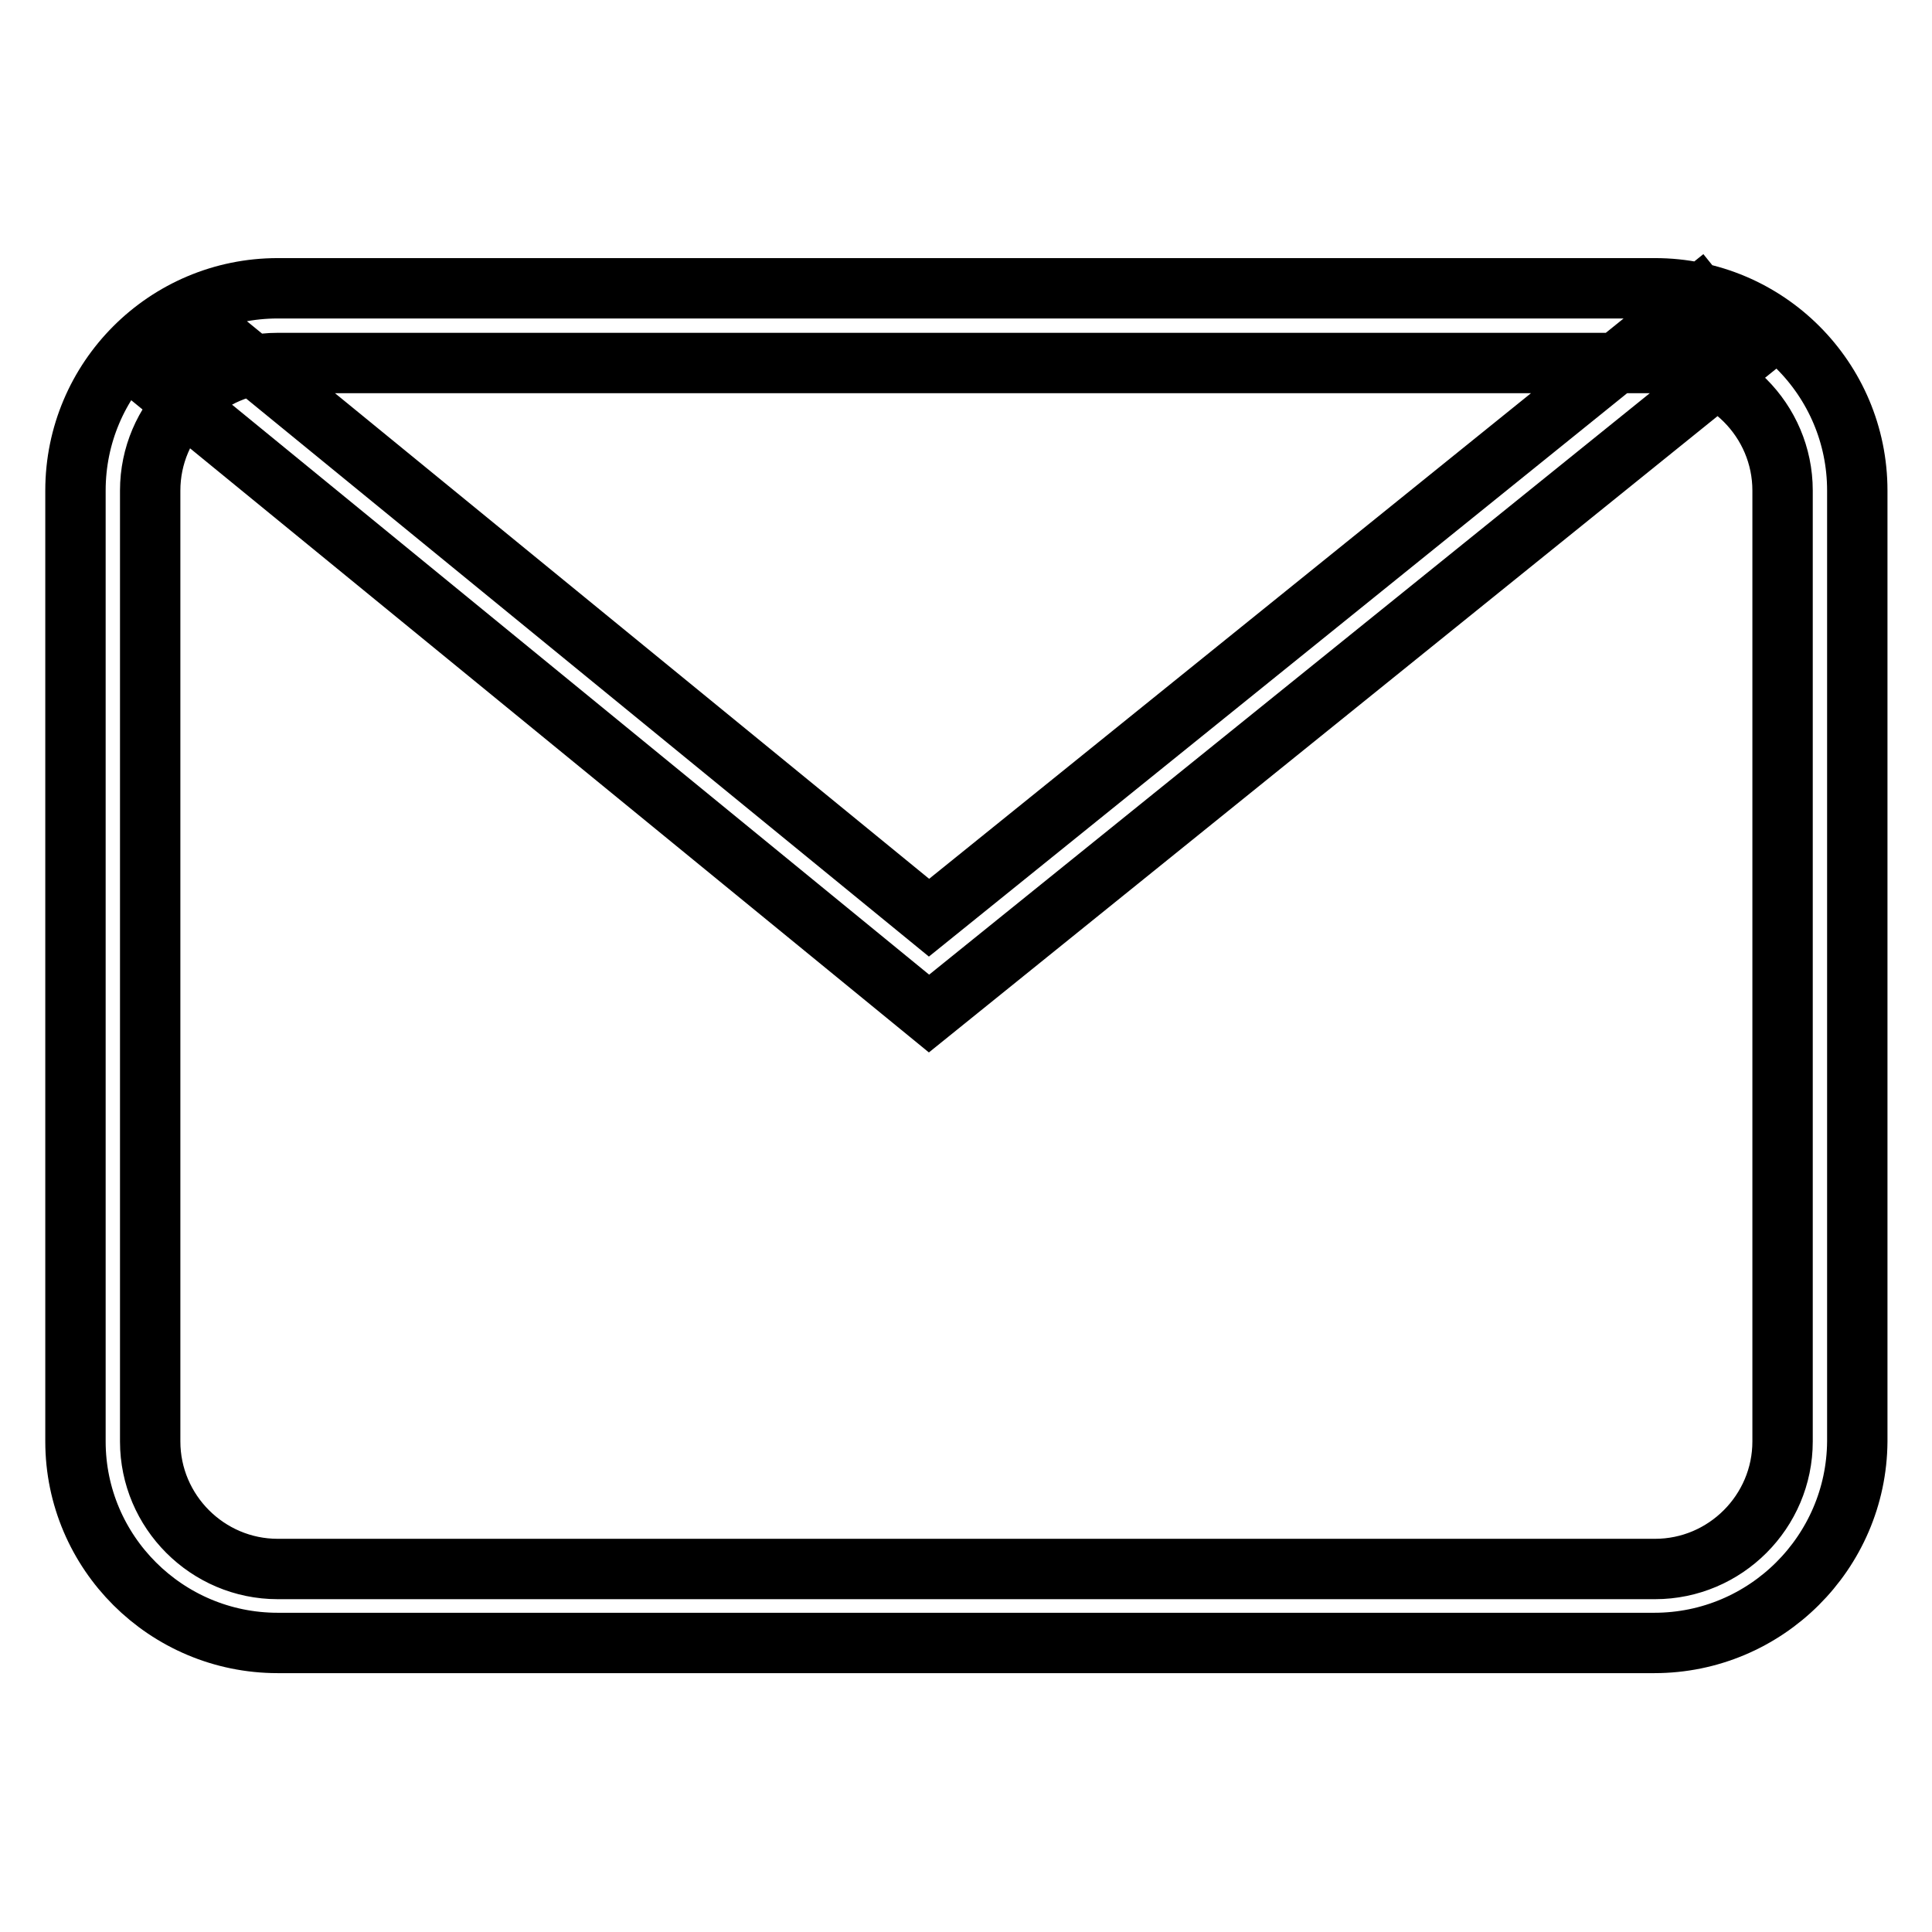<?xml version="1.0" encoding="utf-8"?>
<!-- Svg Vector Icons : http://www.onlinewebfonts.com/icon -->
<!DOCTYPE svg PUBLIC "-//W3C//DTD SVG 1.1//EN" "http://www.w3.org/Graphics/SVG/1.1/DTD/svg11.dtd">
<svg version="1.1" xmlns="http://www.w3.org/2000/svg" xmlns:xlink="http://www.w3.org/1999/xlink" x="0px" y="0px" viewBox="0 0 256 256" enable-background="new 0 0 256 256" xml:space="preserve">
<g> <path stroke-width="8" fill-opacity="0" stroke="#000000"  d="M219.2,217.7H36.8C22,217.7,10,205.7,10,191V65c0-14.8,12-26.8,26.8-26.8h182.5c14.8,0,26.8,12,26.8,26.8 v126C246,205.7,234,217.7,219.2,217.7L219.2,217.7z M36.8,48.1c-9.3,0-16.9,7.6-16.9,16.9v126c0,9.3,7.6,16.9,16.9,16.9h182.5 c9.3,0,16.9-7.6,16.9-16.9V65c0-9.3-7.6-16.9-16.9-16.9H36.8z M123.1,134.3l-102-83.4l6.2-7.6l95.8,78.3l102-82.3l6.2,7.7 L123.1,134.3z"/></g>
</svg>